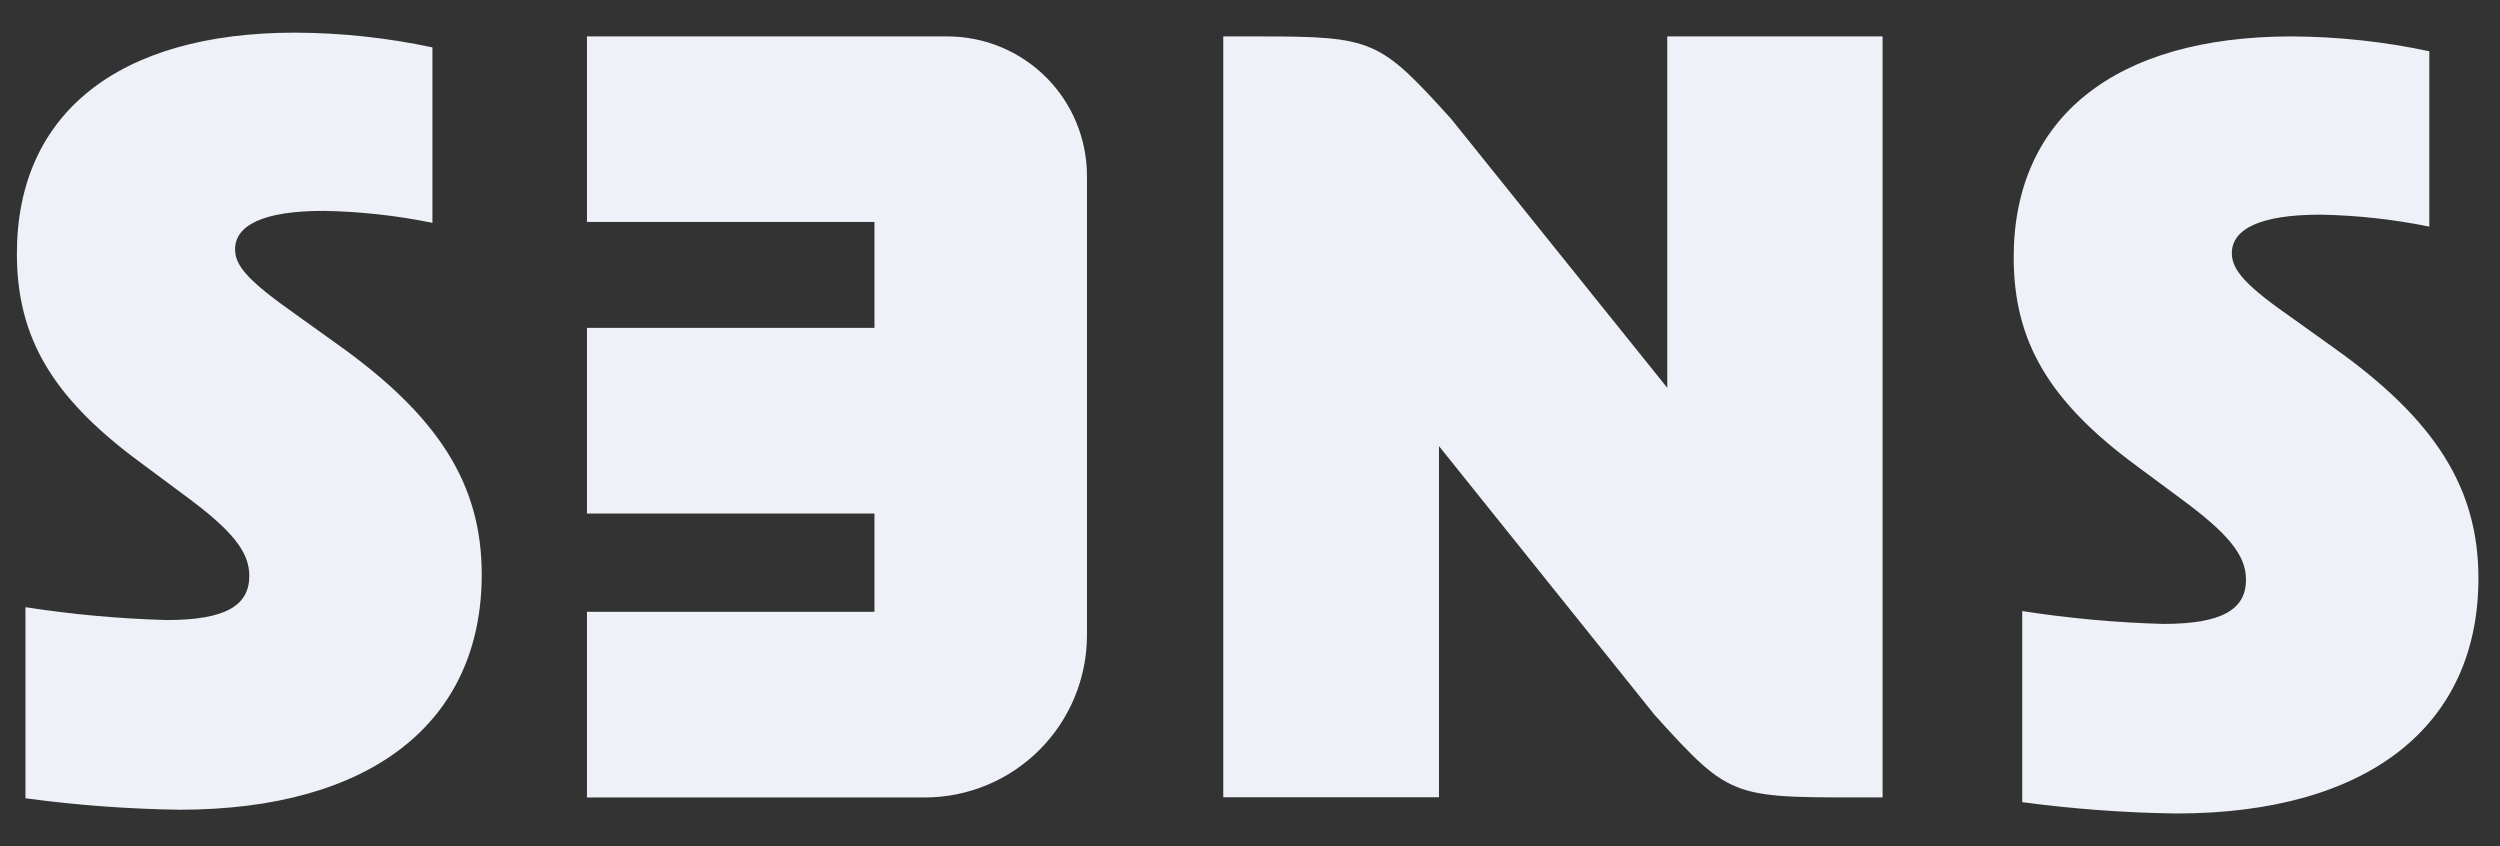 <svg width="65" height="22" viewBox="0 0 65 22" fill="none" xmlns="http://www.w3.org/2000/svg">
<rect x="0" y="0" width="65" height="22" fill="#333333" stroke="none"/>
<path d="M24.63 0.947H15.261V5.77H22.736V8.524H15.261V13.352H22.736V15.906H15.261V20.734H24.047C25.165 20.733 26.236 20.288 27.026 19.497C27.816 18.707 28.26 17.635 28.261 16.517V4.579C28.262 4.102 28.168 3.629 27.986 3.188C27.804 2.747 27.536 2.347 27.199 2.009C26.862 1.672 26.461 1.405 26.02 1.222C25.579 1.04 25.107 0.947 24.63 0.947ZM60.66 9.029L59.624 8.288C58.399 7.436 58.028 7.027 58.028 6.584C58.028 5.952 58.772 5.581 60.328 5.581C61.281 5.598 62.229 5.702 63.162 5.892V1.333C61.986 1.081 60.786 0.952 59.583 0.947C54.987 0.947 52.356 3.061 52.356 6.692C52.356 8.881 53.28 10.438 55.542 12.106L56.692 12.958C57.953 13.886 58.396 14.442 58.396 15.072C58.396 15.849 57.767 16.222 56.246 16.222C55.018 16.188 53.793 16.076 52.578 15.888V20.856C53.905 21.034 55.242 21.132 56.58 21.151C61.548 21.151 64.439 18.89 64.439 15.036C64.439 12.699 63.328 10.92 60.66 9.029ZM8.744 8.93L7.707 8.187C6.482 7.324 6.112 6.928 6.112 6.483C6.112 5.853 6.853 5.483 8.409 5.483C9.362 5.499 10.31 5.603 11.243 5.794V1.232C10.068 0.981 8.87 0.853 7.669 0.849C3.071 0.849 0.439 2.96 0.439 6.594C0.439 8.78 1.367 10.339 3.628 12.008L4.775 12.86C6.037 13.787 6.482 14.341 6.482 14.973C6.482 15.751 5.853 16.121 4.332 16.121C3.103 16.087 1.877 15.975 0.662 15.787V20.755C1.99 20.935 3.327 21.034 4.667 21.053C9.632 21.053 12.525 18.791 12.525 14.935C12.525 12.601 11.412 10.821 8.744 8.93ZM48.947 0.947V20.732C45.023 20.732 45.062 20.843 43.023 18.592L37.413 11.598V20.729H31.805V0.947H32.766C35.706 0.947 35.874 1.04 37.728 3.089L43.349 10.083V0.947H48.947Z" fill="#EEF1F8"/>
</svg>
